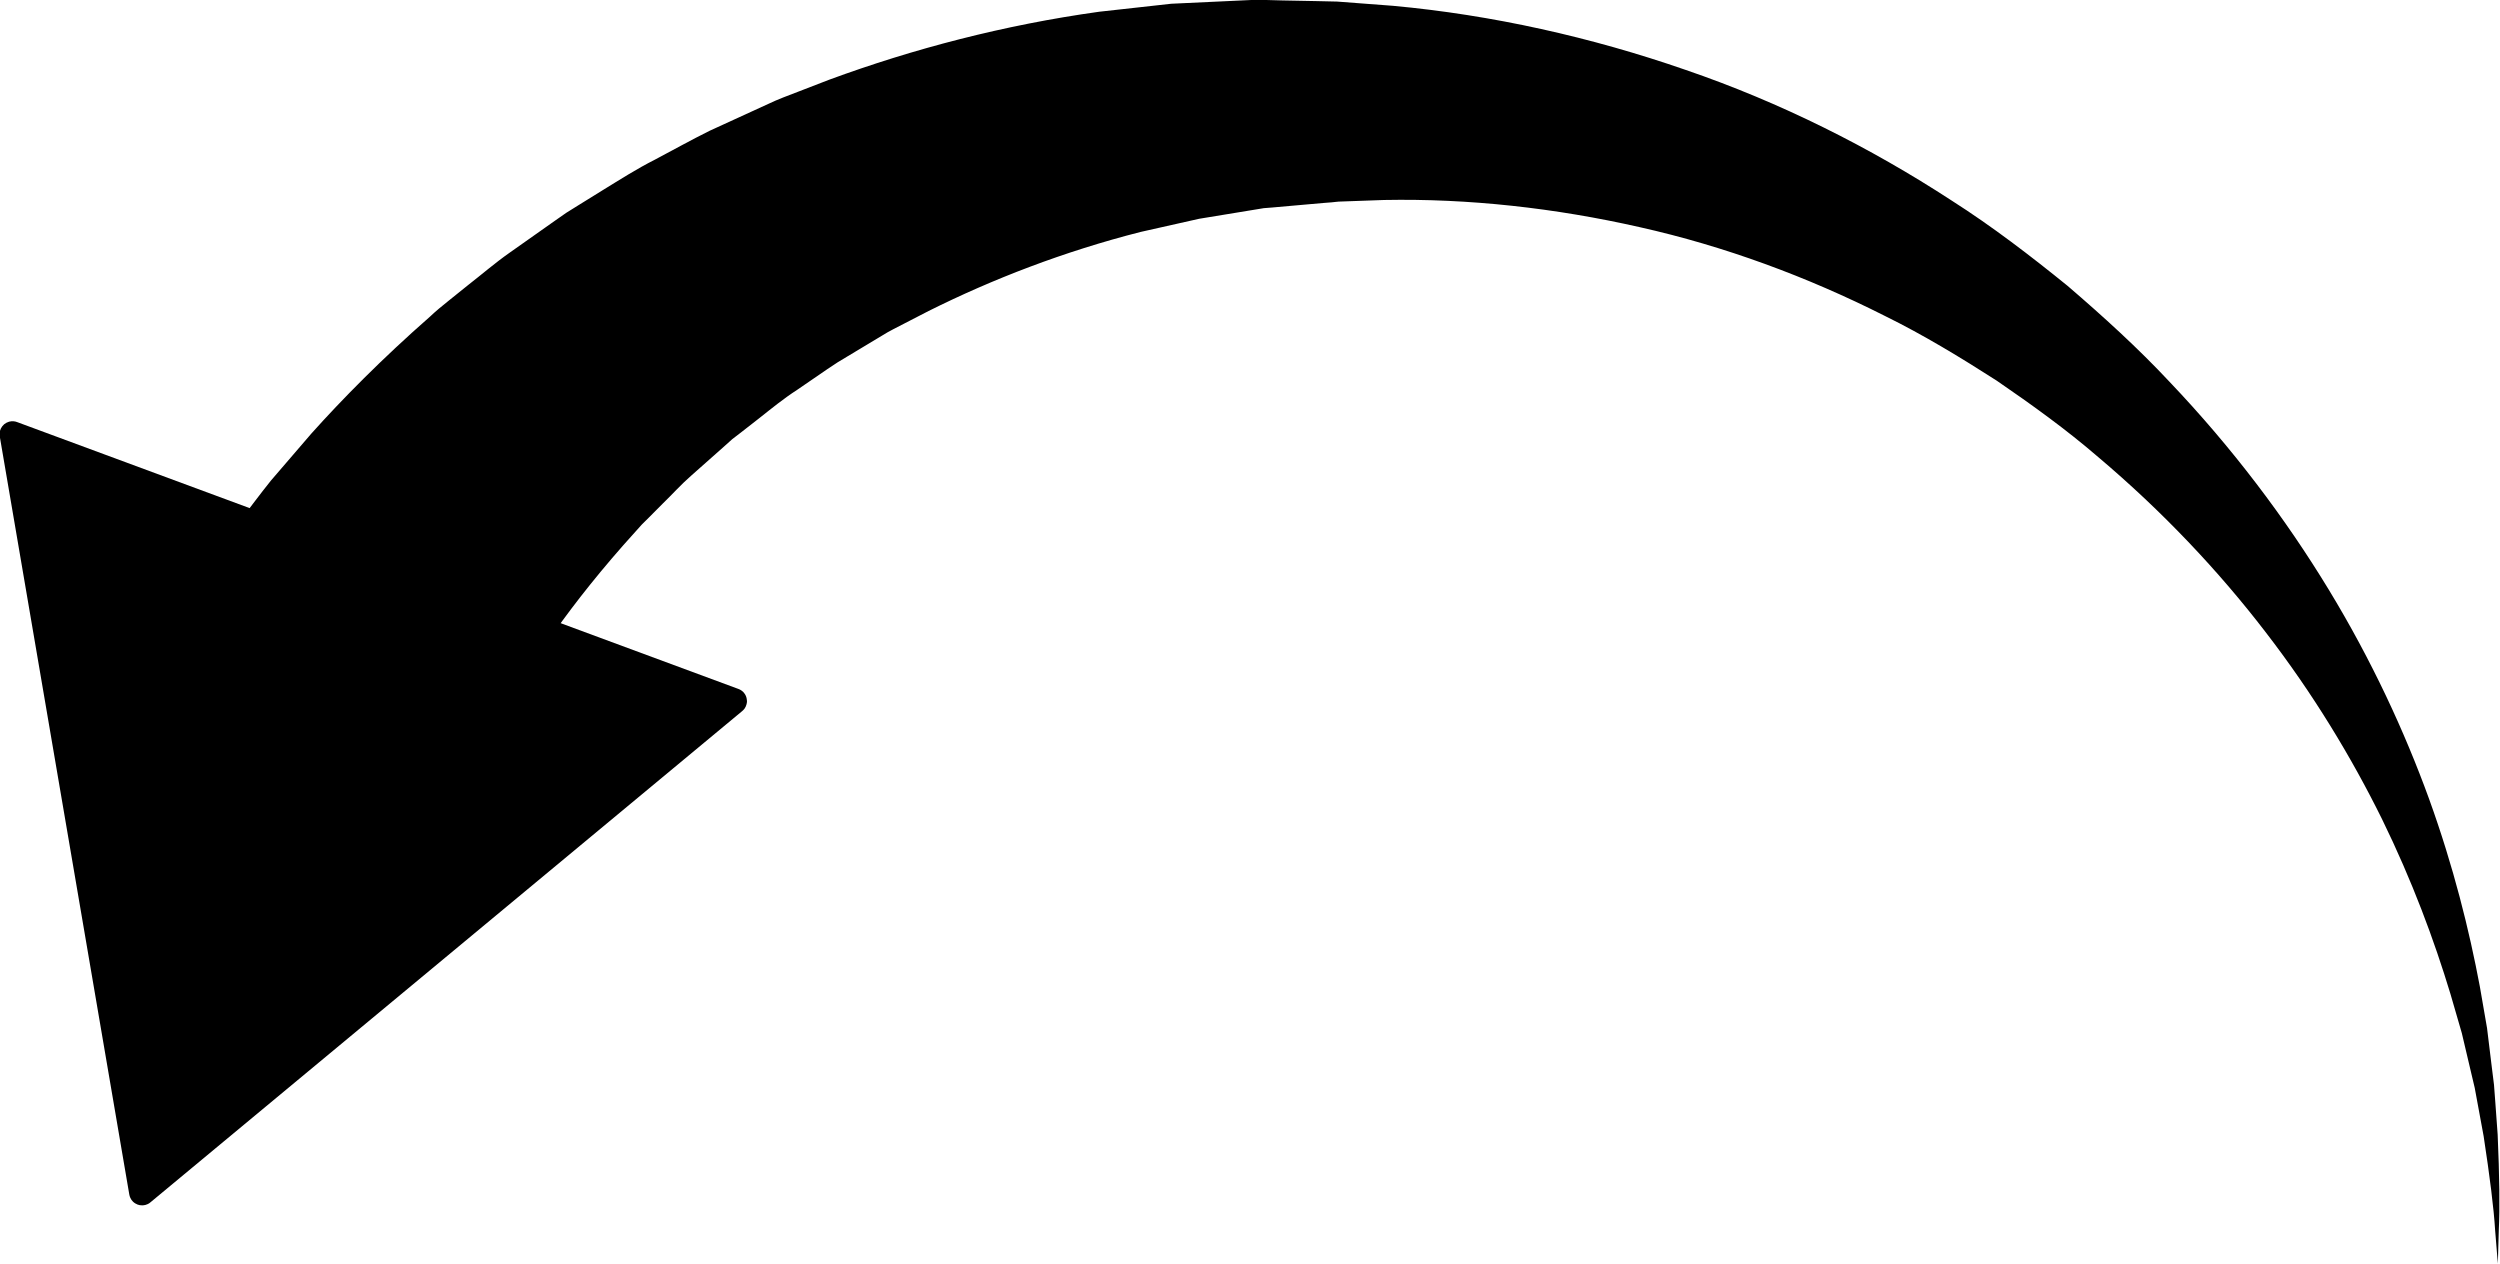 <?xml version="1.0" encoding="UTF-8" standalone="no"?><svg xmlns="http://www.w3.org/2000/svg" xmlns:xlink="http://www.w3.org/1999/xlink" fill="#000000" height="134.4" preserveAspectRatio="xMidYMid meet" version="1.1" viewBox="79.1 140.0 265.9 134.4" width="265.9" zoomAndPan="magnify">
 <g fill="#000000" id="change1_1">
  <path d="m94.215 266.82l-13.781-80.64 76.726 28.39-62.945 52.25-13.781-80.64 76.726 28.39-62.945 52.25" fill="inherit"/>
  <path d="m82.199 188.31l12.973 75.92 59.268-49.2zm12.012 79.89c-0.164 0-0.324-0.02-0.473-0.08-0.179-0.07-0.347-0.17-0.492-0.31-0.117-0.11-0.215-0.25-0.285-0.41-0.055-0.12-0.094-0.24-0.113-0.37l-13.77-80.59c-0.016-0.08-0.027-0.17-0.023-0.26 0-0.04 0-0.08 0.004-0.13 0.015-0.16 0.062-0.33 0.136-0.48 0.086-0.17 0.207-0.32 0.352-0.45 0.148-0.12 0.324-0.21 0.519-0.27 0.161-0.04 0.329-0.06 0.496-0.04 0.129 0.01 0.254 0.04 0.376 0.09l76.682 28.37c0.12 0.04 0.24 0.1 0.35 0.18 0.14 0.09 0.25 0.21 0.34 0.35 0.11 0.16 0.18 0.34 0.21 0.53 0.02 0.08 0.03 0.16 0.03 0.24 0 0.11-0.02 0.23-0.05 0.34-0.04 0.16-0.11 0.32-0.21 0.46-0.08 0.1-0.17 0.2-0.26 0.27l-62.917 52.23c-0.097 0.09-0.207 0.16-0.328 0.21-0.152 0.07-0.312 0.11-0.476 0.12h-0.098" fill="inherit"/>
  <path d="m344.77 274.39s-0.1-1.23-0.29-3.56c-0.14-2.33-0.57-5.72-1.22-9.98-0.2-1.06-0.4-2.18-0.62-3.36-0.11-0.58-0.22-1.18-0.33-1.79-0.15-0.61-0.29-1.23-0.44-1.86-0.3-1.27-0.61-2.58-0.93-3.95-0.39-1.34-0.79-2.73-1.21-4.17-1.73-5.72-4.07-12.04-7.28-18.6-3.23-6.54-7.31-13.31-12.36-19.86-5.03-6.56-11.02-12.9-17.83-18.65-3.37-2.91-7.05-5.56-10.8-8.13-3.84-2.46-7.76-4.85-11.91-6.89-8.24-4.16-17.03-7.41-26.05-9.43-9.01-2.04-18.19-3.06-27.18-2.89-1.12 0.04-2.24 0.09-3.36 0.12l-1.67 0.06h-0.1c0.65-0.01 0.11 0 0.23 0l-0.22 0.02-0.46 0.05-0.9 0.07c-1.21 0.11-2.42 0.21-3.62 0.32l-1.8 0.16-0.9 0.07c-0.29 0.04-0.52 0.09-0.79 0.13-2.04 0.34-4.08 0.67-6.09 1-2.09 0.47-4.17 0.94-6.23 1.4-8.16 2.08-15.74 5.01-22.55 8.41-0.84 0.44-1.68 0.87-2.52 1.3-0.83 0.44-1.67 0.83-2.45 1.33-1.58 0.95-3.13 1.88-4.66 2.8-1.5 0.97-2.92 2-4.34 2.95-1.44 0.93-2.75 2-4.04 3.02-0.65 0.5-1.29 1-1.92 1.5-0.32 0.24-0.63 0.49-0.95 0.73-0.29 0.27-0.59 0.53-0.88 0.79-1.17 1.04-2.32 2.06-3.44 3.05-1.12 0.97-2.09 2.07-3.1 3.04-0.5 0.5-0.99 0.99-1.47 1.48-0.5 0.47-0.96 0.95-1.39 1.46-3.56 3.92-6.4 7.53-8.58 10.6-1.07 1.55-2.01 2.94-2.84 4.14-0.75 1.25-1.39 2.32-1.9 3.18-1.04 1.72-1.59 2.64-1.59 2.64l-0.41 0.69c-4.97 8.27-15.7 10.95-23.97 5.98-8.273-4.97-10.953-15.7-5.98-23.97 0.32-0.54 0.68-1.06 1.04-1.55 0 0 0.86-1.13 2.46-3.25 0.81-1.05 1.78-2.37 2.98-3.87 1.25-1.46 2.69-3.12 4.3-5 3.29-3.67 7.49-7.94 12.62-12.44 0.62-0.59 1.29-1.14 1.98-1.69s1.39-1.11 2.09-1.68c1.43-1.11 2.83-2.33 4.4-3.43 1.56-1.1 3.16-2.22 4.79-3.38 0.41-0.29 0.82-0.57 1.23-0.86 0.43-0.27 0.87-0.54 1.3-0.81 0.87-0.54 1.75-1.08 2.63-1.63 1.78-1.09 3.57-2.24 5.51-3.22 1.91-1.01 3.84-2.09 5.84-3.08 2.03-0.93 4.1-1.88 6.2-2.84 1.04-0.5 2.14-0.9 3.23-1.32s2.19-0.84 3.29-1.27c8.89-3.27 18.56-5.81 28.69-7.22 2.54-0.28 5.1-0.56 7.67-0.85 2.69-0.12 5.4-0.25 8.12-0.38 0.33-0.01 0.69-0.04 1-0.04l0.9 0.02 1.81 0.05c1.21 0.02 2.42 0.05 3.63 0.07l2.18 0.05 1.97 0.15 3.96 0.3c10.55 0.97 21.09 3.33 31.14 6.82 10.08 3.45 19.61 8.24 28.28 13.89 4.36 2.78 8.43 5.91 12.34 9.08 3.83 3.29 7.5 6.63 10.83 10.19 6.71 7.05 12.36 14.57 16.94 22.11s8.08 15.12 10.68 22.28c2.59 7.17 4.27 13.95 5.4 19.97 0.26 1.52 0.52 2.98 0.76 4.39 0.17 1.42 0.34 2.79 0.5 4.1 0.09 0.66 0.17 1.3 0.24 1.93 0.05 0.64 0.09 1.25 0.14 1.86 0.09 1.2 0.17 2.35 0.25 3.45 0.19 4.38 0.24 7.81 0.12 10.13-0.07 2.33-0.1 3.57-0.1 3.57" fill="inherit"/>
 </g>
</svg>